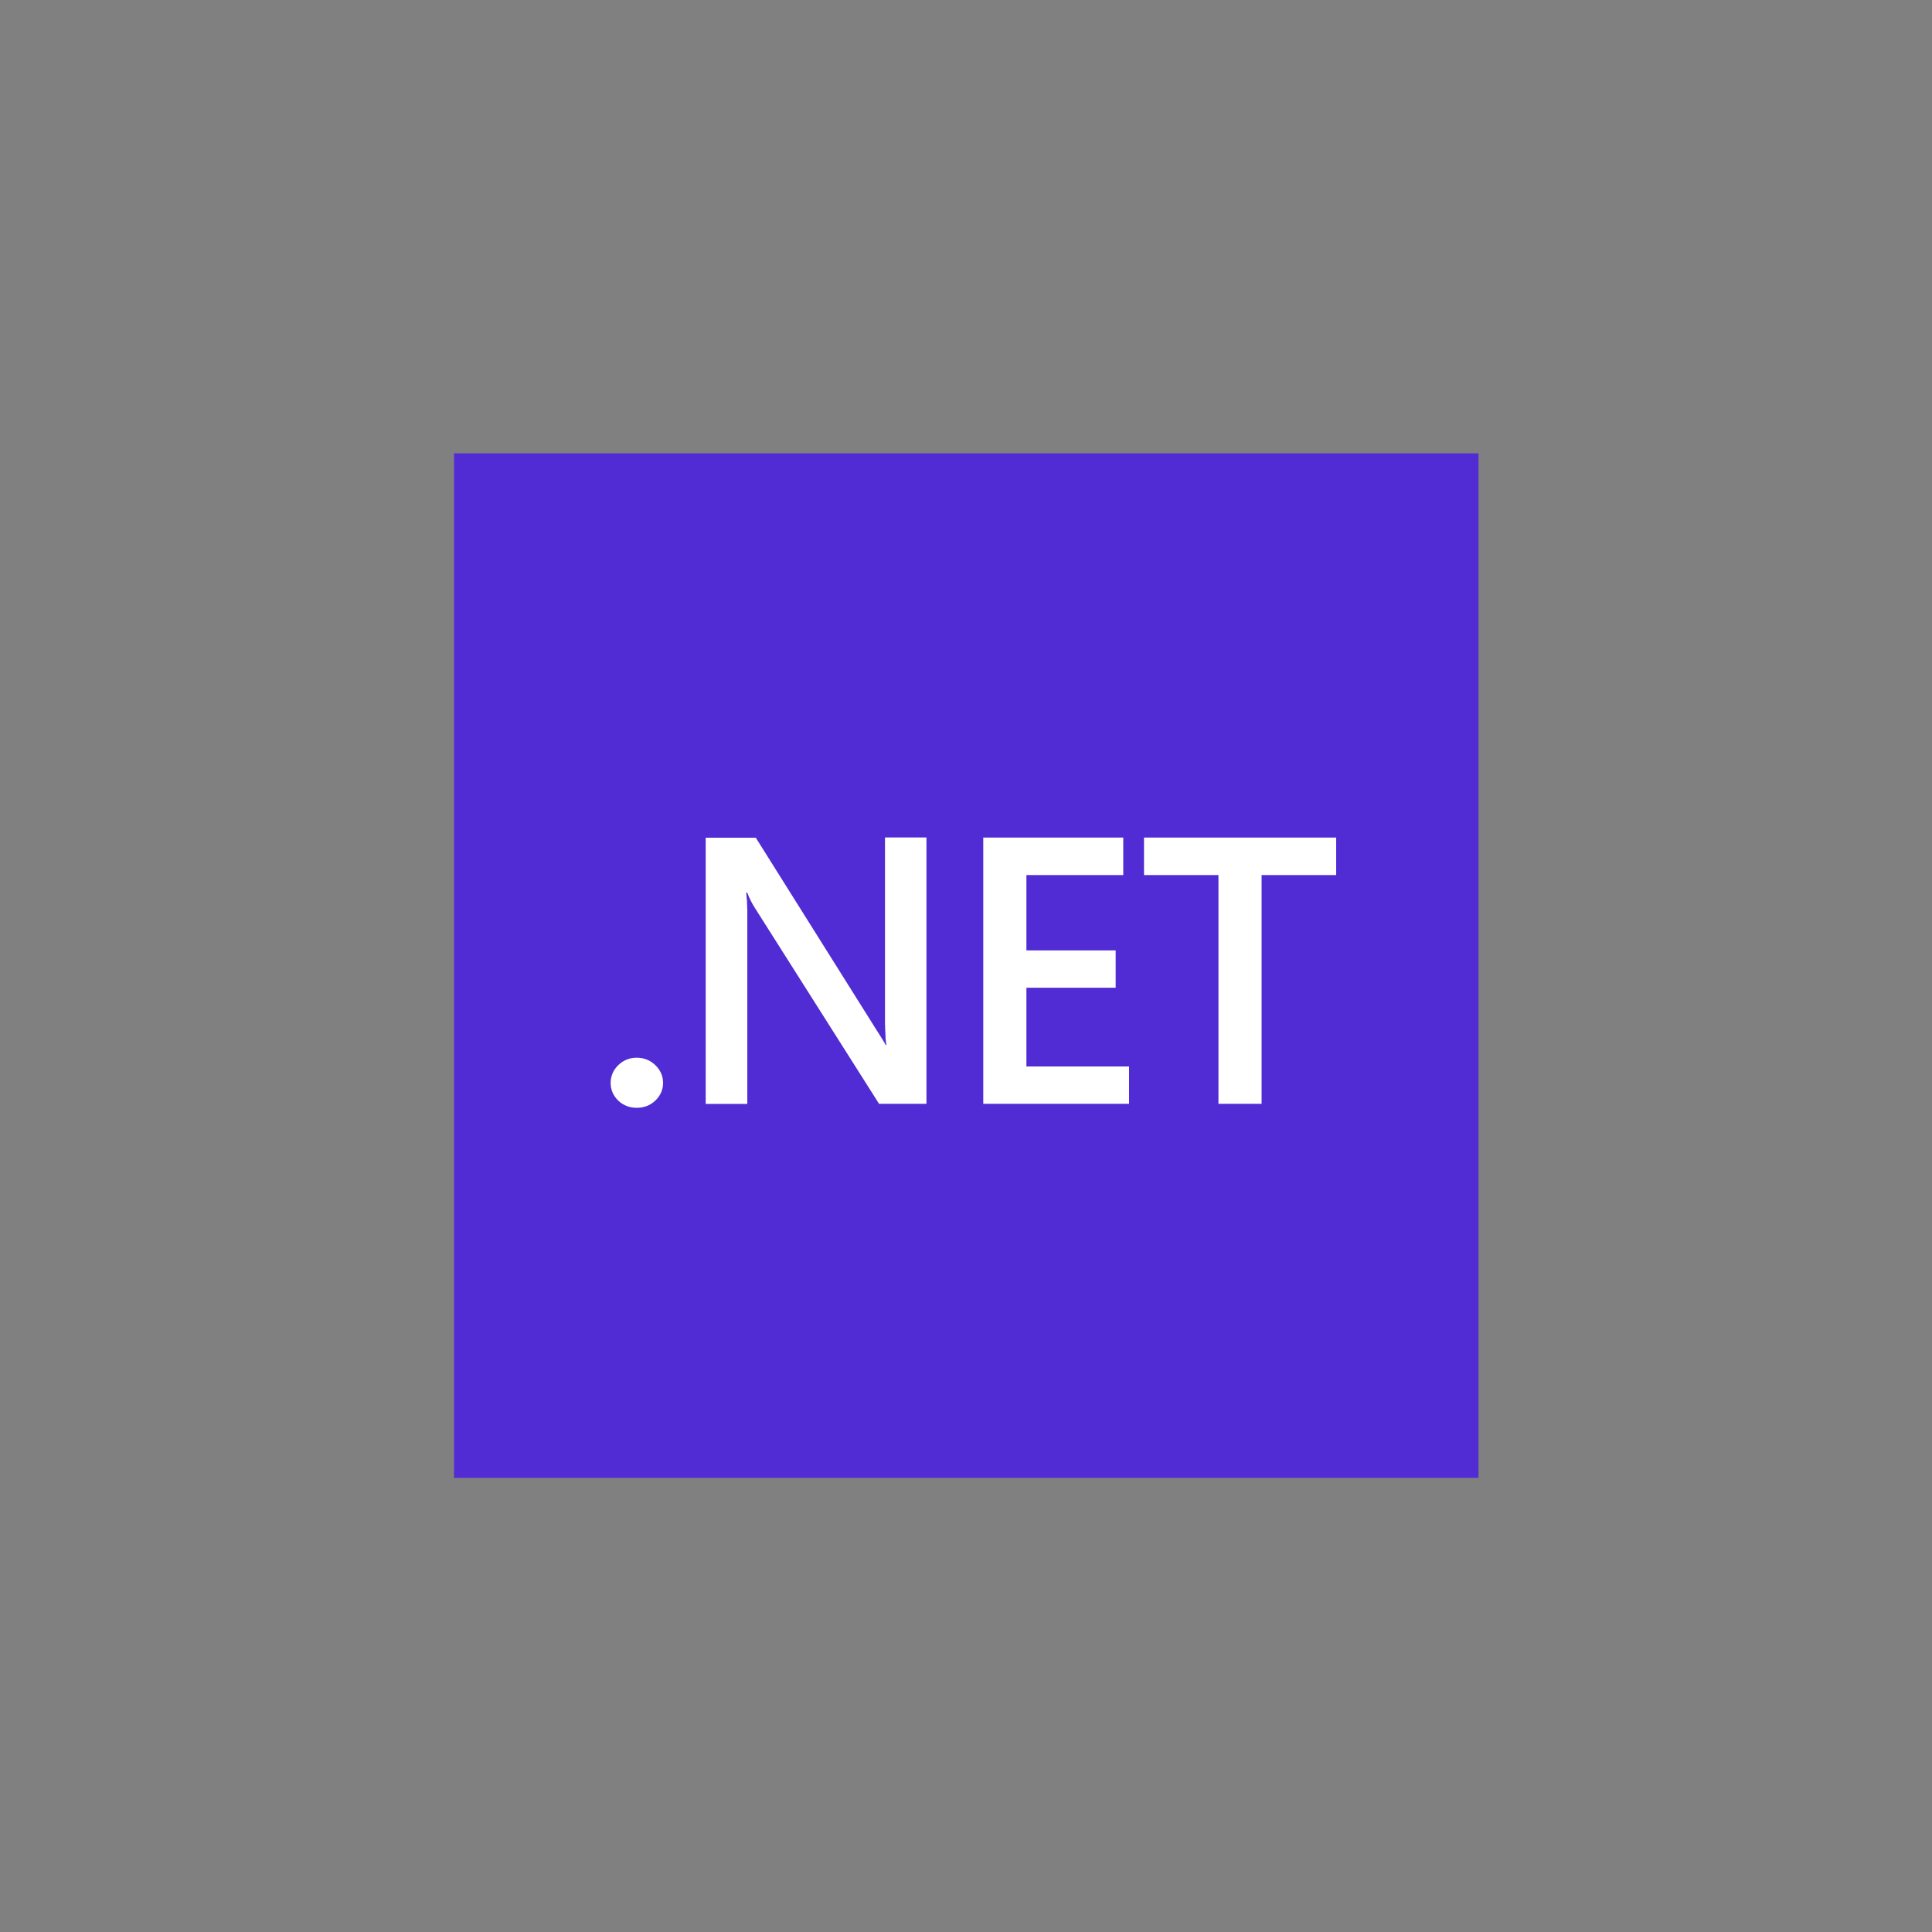 <svg xmlns="http://www.w3.org/2000/svg" viewBox="0 0 1500 1500"><rect x="0" y="0" width="1500" height="1500" fill="#808080" stroke="none"/><path fill="#512bd4" d="M352.5 352h795.4v795.4H352.5z"/><path fill="#fff" d="M494.3 860.1c-5.6 0-10.4-1.9-14.3-5.6-3.9-3.8-5.9-8.4-5.9-13.7s2-10 5.9-13.8c3.9-3.8 8.7-5.8 14.3-5.8s10.5 1.9 14.5 5.8c4 3.8 6 8.5 6 13.8s-2 9.8-6 13.7c-3.9 3.7-8.8 5.6-14.5 5.6Zm224.8-3.1h-36.6l-96.3-151.9c-2.4-3.8-4.5-7.8-6-12h-.8v1h.1v1.1h.1v1.2h.1v1.4h.1l.2 2.3v2.6h.1v2.9h.1v151.5h-32.3V650.4h38.9l93.1 148.3 2.3 3.6 1.5 2.4 1.3 2.1 1.1 1.8.6 1 .5.9.4.8h.6v-.6h-.1l-.2-1.4-.2-1.5-.2-1.7v-2.8h-.1v-2h-.1v-2.1h-.1v-3.5h-.1V650.2h32.2v206.7Zm157.5 0H763.4V650.3h108.7v29.1h-75.2v58.5h69.3v29h-69.3V828h79.7v29Zm160.8-177.6h-57.9V857H946V679.4h-57.8v-29.1h149.2v29.1Z"/></svg>